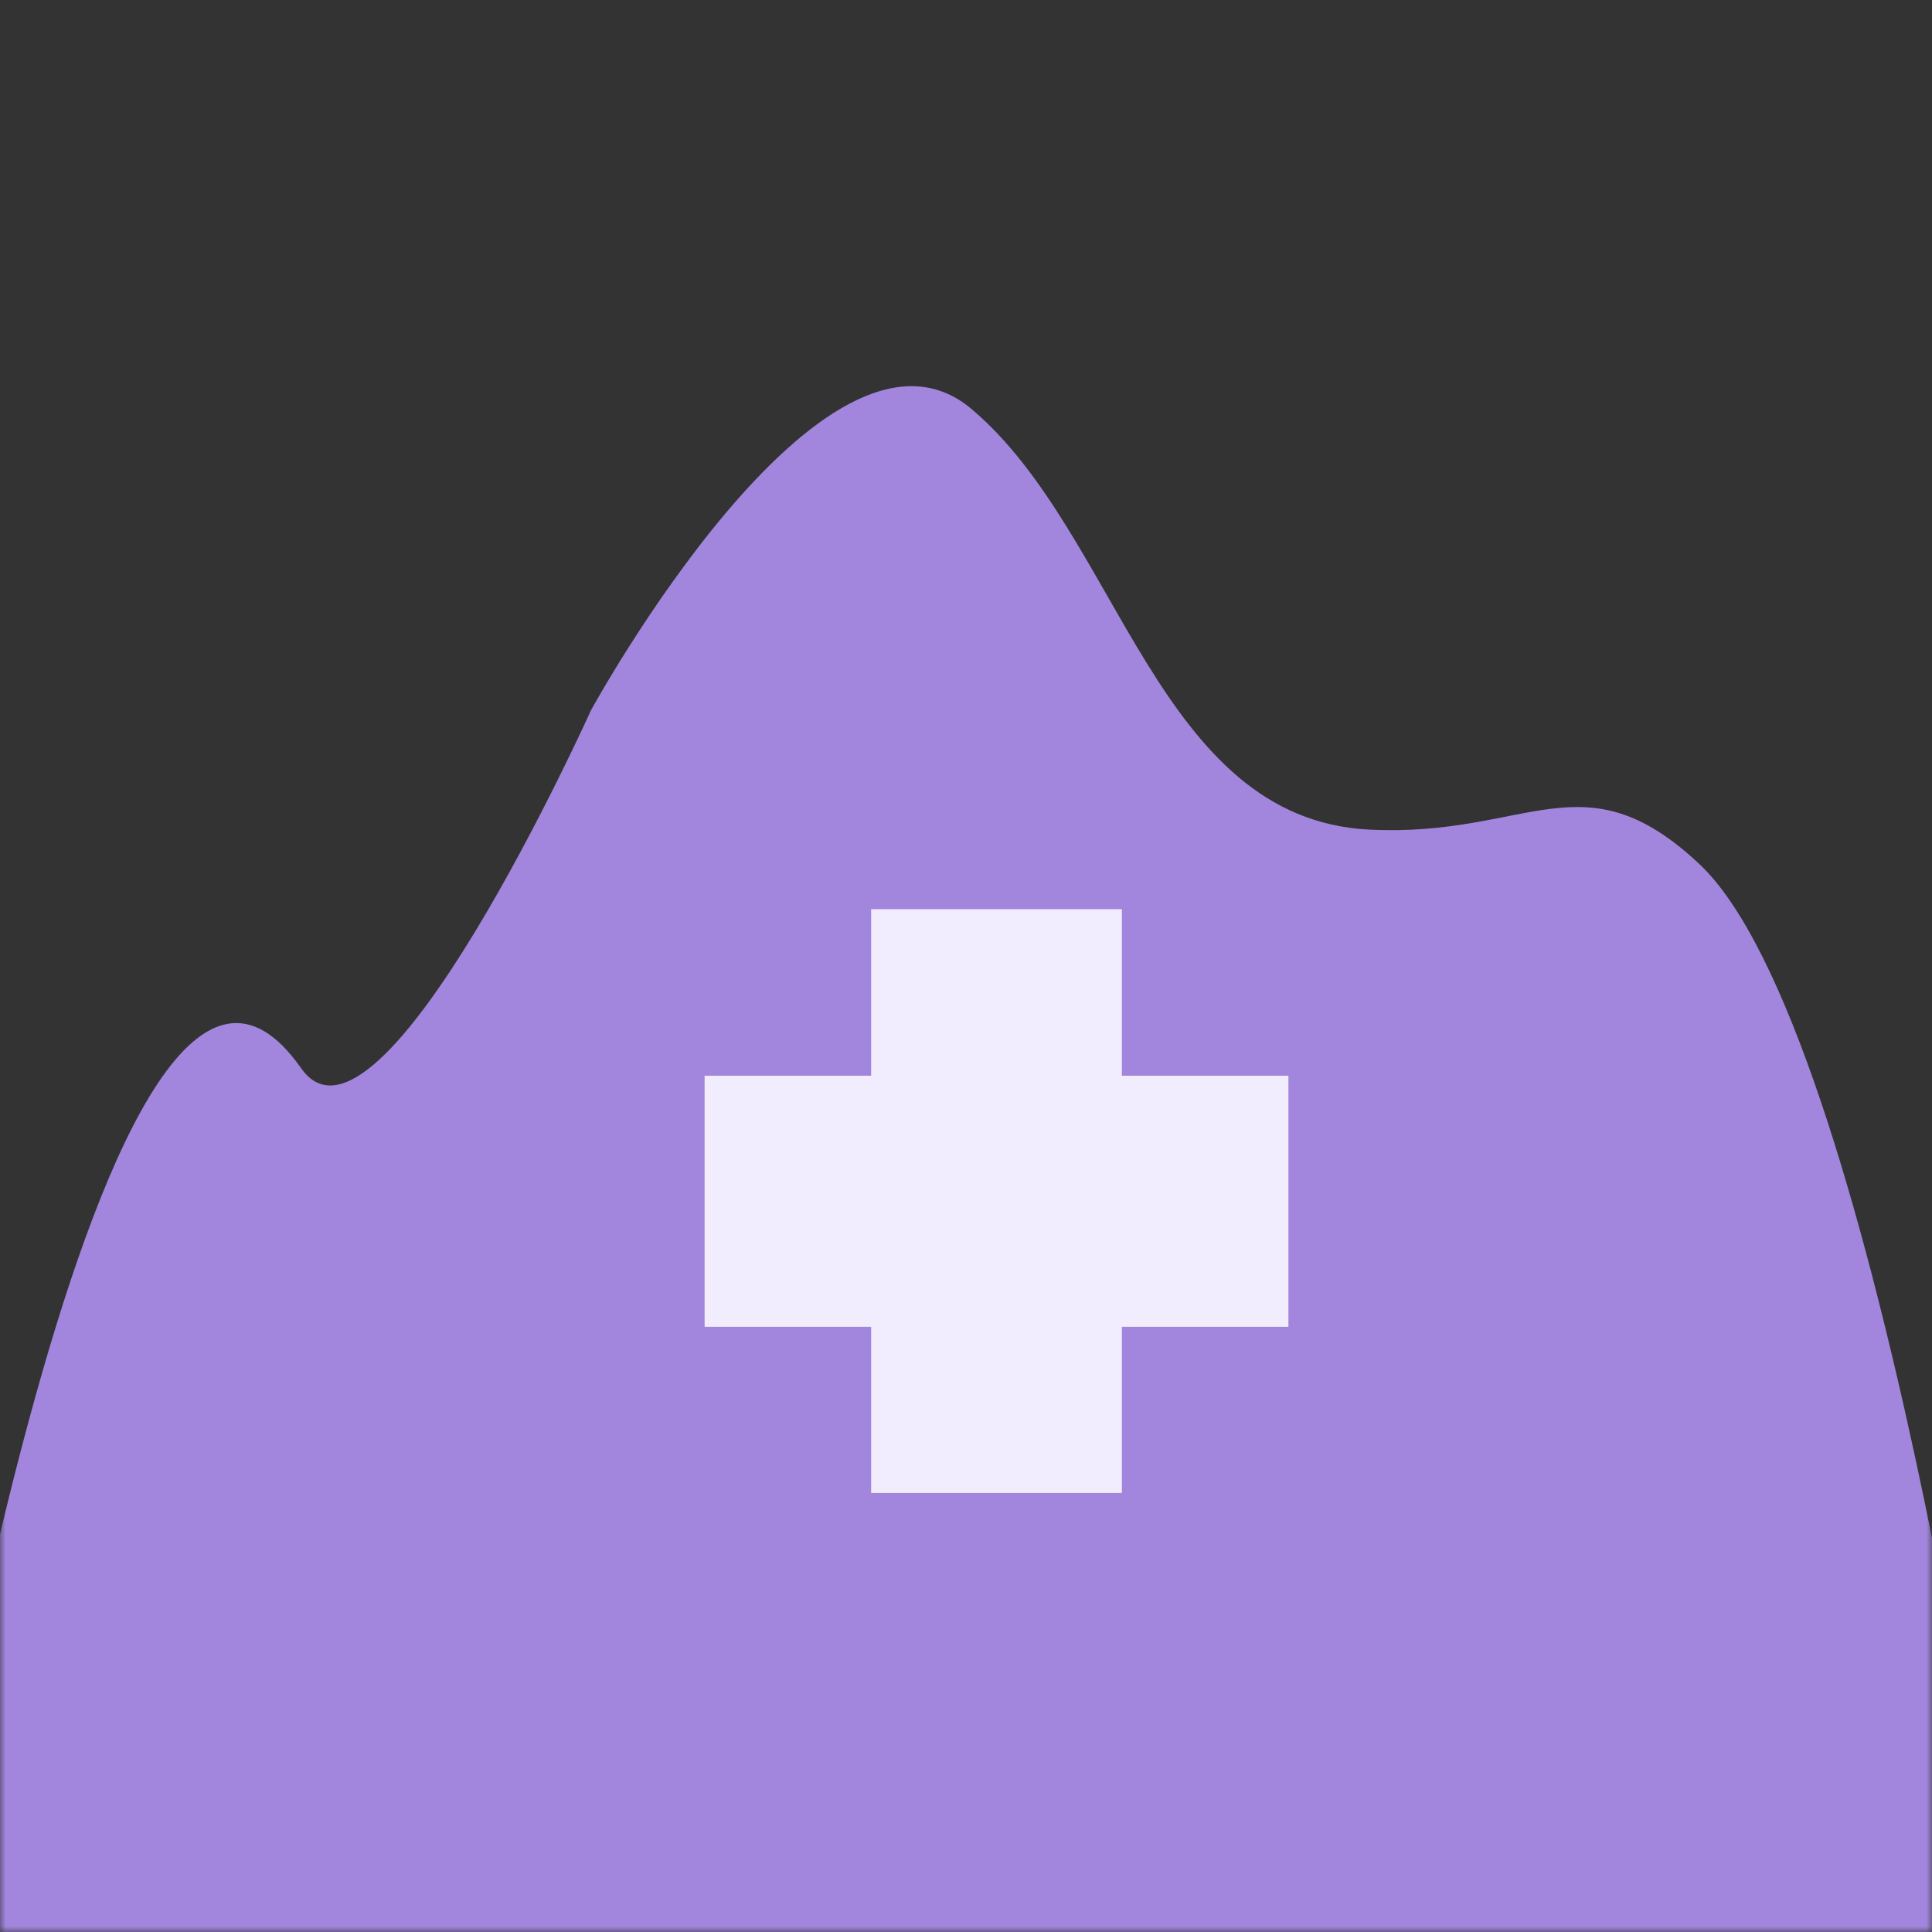 <svg width="170" height="170" viewBox="0 0 170 170" fill="none" xmlns="http://www.w3.org/2000/svg">
<rect x="0" y="0" width="170" height="170" fill="#333333" stroke="none"/>
<g clip-path="url(#clip0_1_152)">
<mask id="mask0_1_152" style="mask-type:luminance" maskUnits="userSpaceOnUse" x="0" y="0" width="170" height="170">
<path d="M170 0H0V170H170V0Z" fill="white"/>
</mask>
<g mask="url(#mask0_1_152)">
<path d="M52 62.501C52 62.501 72.5 25.005 85.5 36.001C98.5 46.997 101.788 72.069 120.5 73.001C134.483 73.697 139.276 66.435 149.5 76C165 90.5 176 170 176 170H-7C-7 170 9 69 26.5 94C33.382 103.831 52 62.501 52 62.501Z" fill="#A286DE"/>
<path d="M76.654 96.154H78.154V94.654V81.5H97.216V94.654V96.154H98.716H111.87V115.248H98.716H97.216V116.748V129.87H78.154V116.748V115.248H76.654H63.5V96.154H76.654Z" fill="#F2ECFF" stroke="#F2ECFF" stroke-width="3"/>
</g>
</g>
<defs>
<clipPath id="clip0_1_152">
<rect width="170" height="170" fill="white"/>
</clipPath>
</defs>
</svg>

